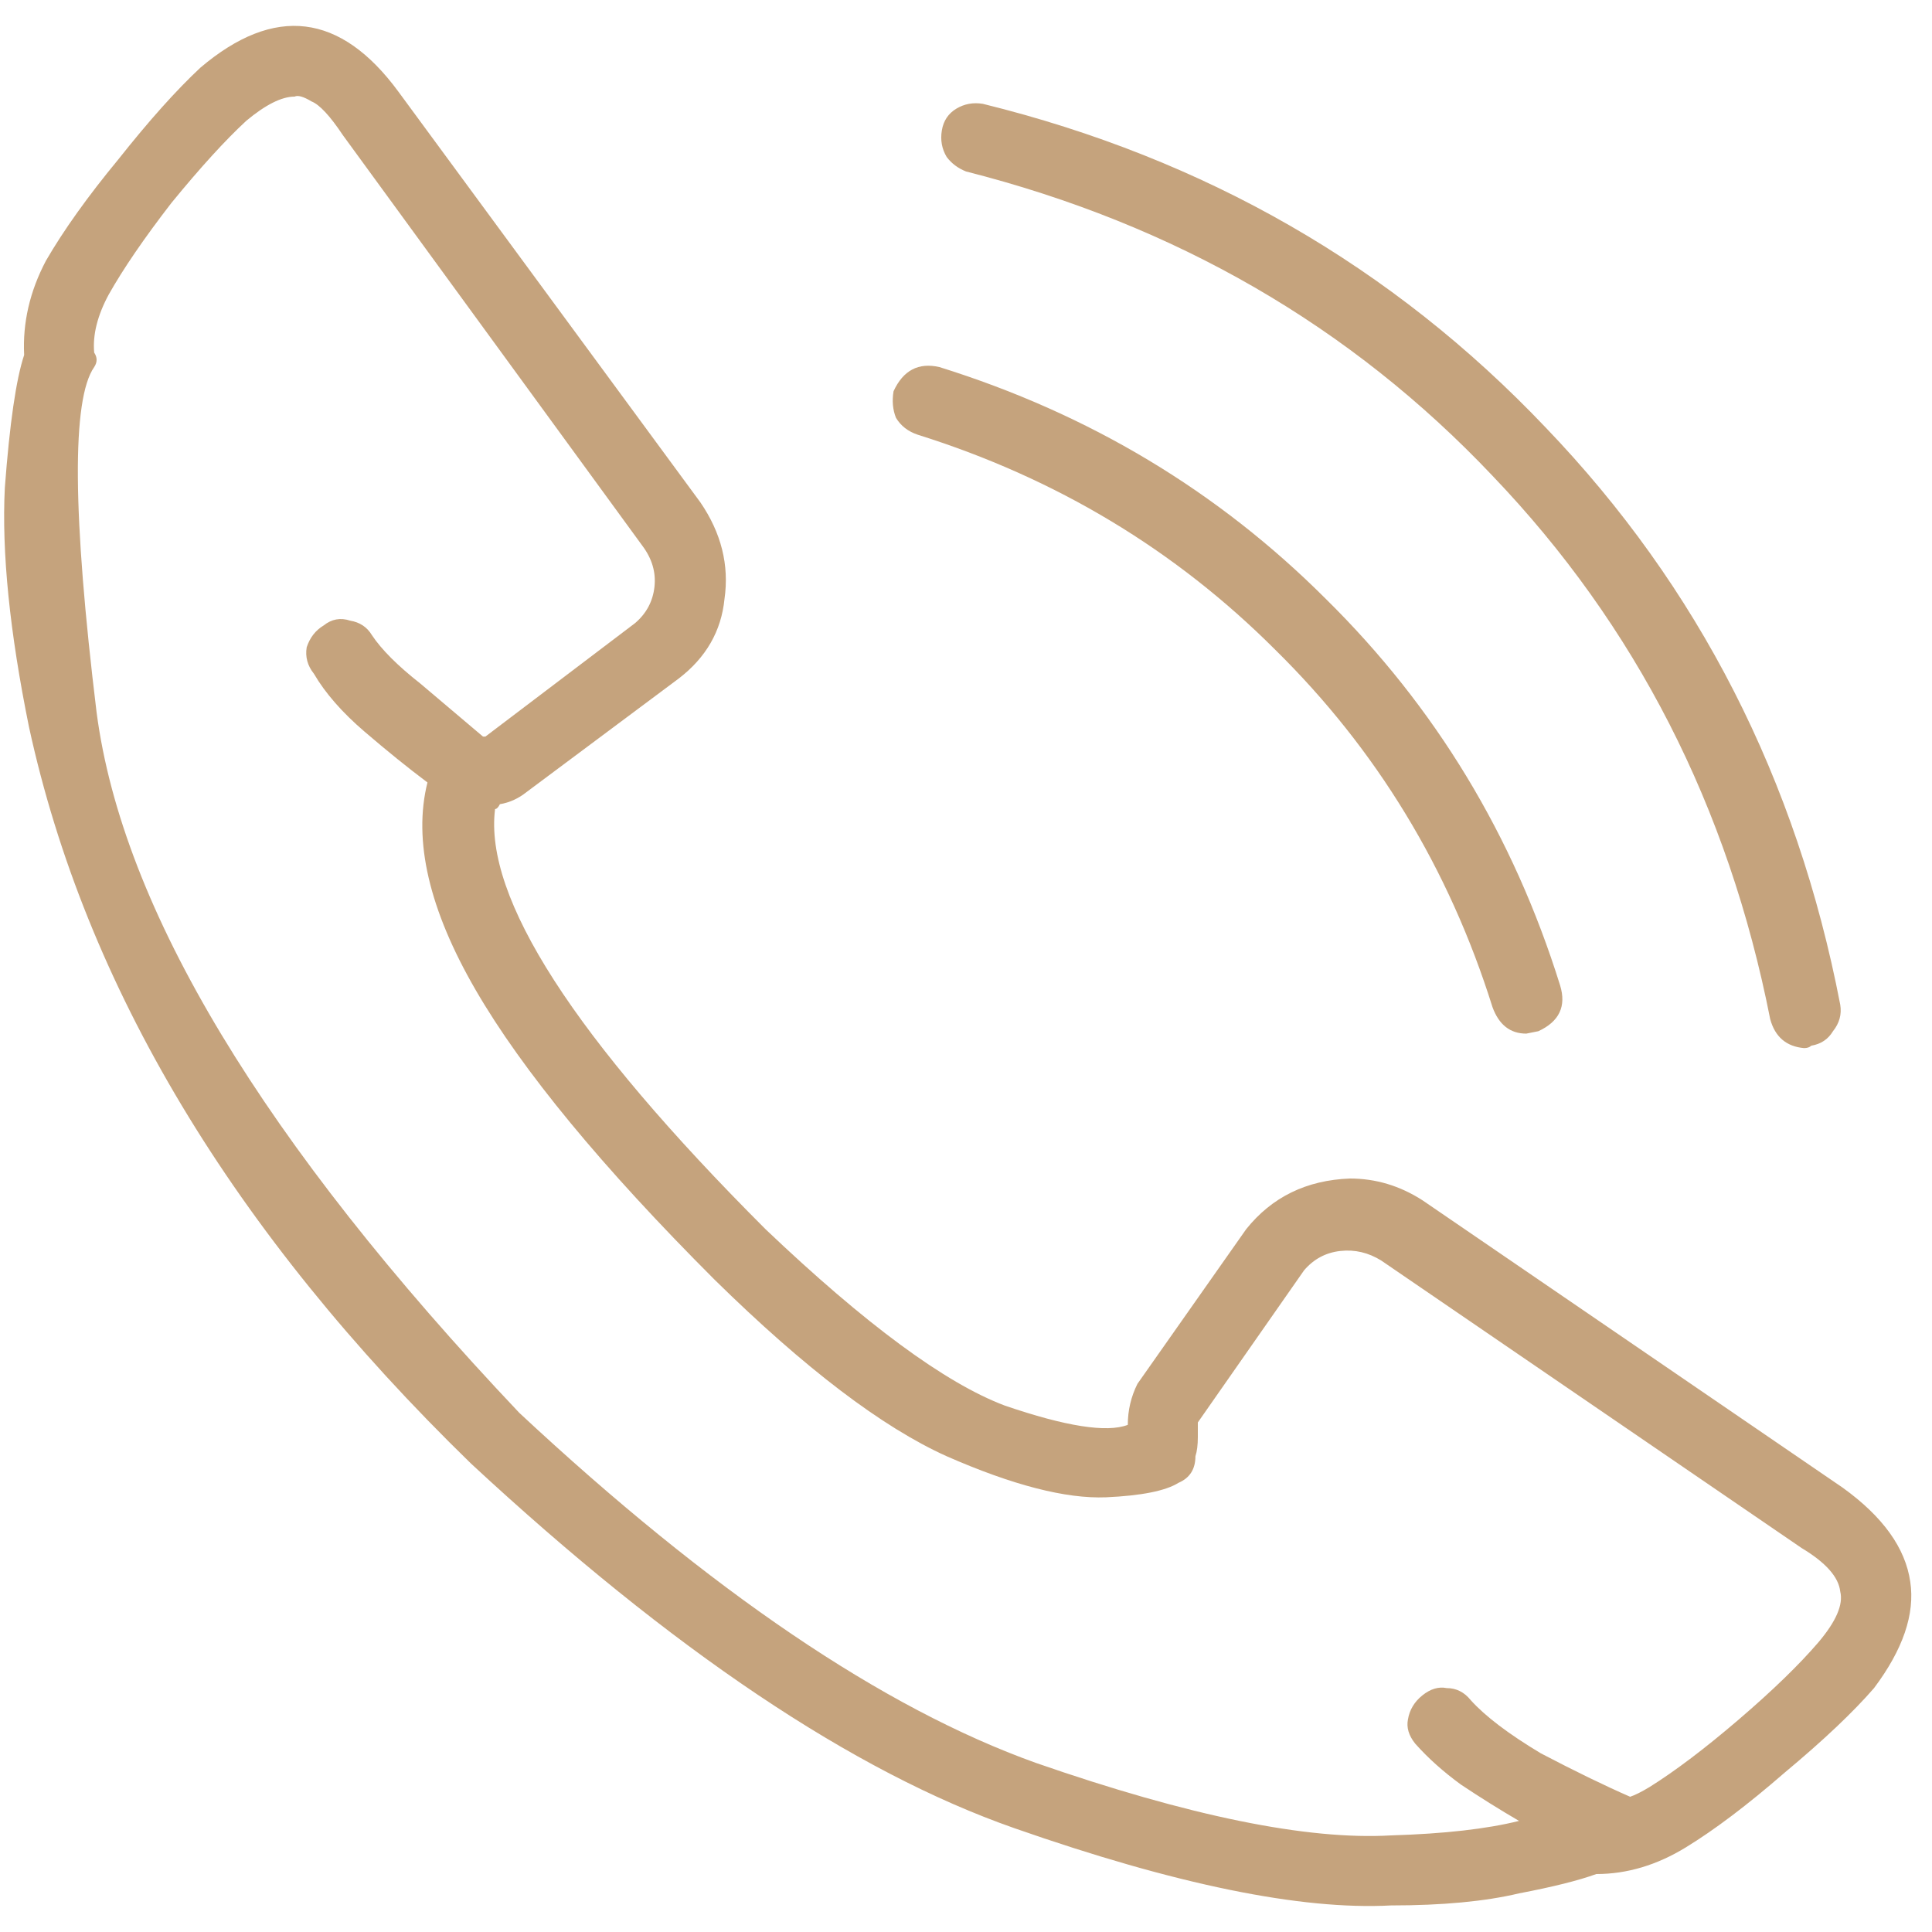 <svg width="48" height="48" viewBox="0 0 48 48" fill="none" xmlns="http://www.w3.org/2000/svg"><path d="M47.46 45.3C47.34 44.46 46.78 43.68 45.78 42.96L35.34 35.82C34.78 35.46 34.18 35.28 33.54 35.28 32.46 35.32 31.6 35.74 30.96 36.54l-2.7 3.84C28.1 40.7 28.02 41.04 28.02 41.4 27.5 41.6 26.48 41.44 24.96 40.92 23.48 40.36 21.5 38.9 19.02 36.54c-4.76-4.76-7-8.24-6.72-10.44C12.34 26.1 12.38 26.06 12.42 25.98 12.66 25.94 12.88 25.84 13.08 25.68l3.78-2.82c.68-.52 1.06-1.18 1.14-1.98C18.12 20.04 17.92 19.24 17.4 18.48L9.9 8.28c-1.44-1.96-3.08-2.16-4.92-.6C4.38 8.24 3.7 9 2.94 9.96c-.76.92-1.36 1.76-1.8 2.52-.4.76-.58 1.54-.54 2.34-.2.6-.36 1.7-.48 3.3-.08 1.6.12 3.58.6 5.94C2.12 30.5 5.78 36.6 11.7 42.36c5 4.64 9.5 7.66 13.5 9.06s7.12 2.04 9.36 1.92C35.84 53.34 36.9 53.24 37.74 53.04 38.58 52.88 39.22 52.72 39.66 52.56 40.42 52.56 41.16 52.34 41.88 51.9 42.6 51.46 43.42 50.84 44.34 50.04 45.3 49.24 46.04 48.54 46.56 47.94 47.28 46.98 47.58 46.1 47.46 45.3zm-2.28 1.5C44.7 47.36 44.04 48 43.2 48.72 42.36 49.44 41.62 50 40.98 50.4 40.78 50.52 40.62 50.6 40.5 50.64 39.86 50.36 39.12 50 38.28 49.56 37.48 49.08 36.9 48.64 36.54 48.24 36.38 48.04 36.18 47.94 35.94 47.94 35.74 47.9 35.54 47.96 35.34 48.12 35.14 48.28 35.02 48.48 34.98 48.72 34.94 48.92 35 49.12 35.16 49.32 35.48 49.68 35.86 50.02 36.3 50.34 36.78 50.66 37.26 50.96 37.74 51.24 36.94 51.44 35.88 51.56 34.56 51.6 32.48 51.72 29.54 51.12 25.74 49.8c-3.8-1.36-8.08-4.26-12.84-8.7C6.54 34.38 3.04 28.58 2.4 23.7 1.8 18.78 1.78 15.92 2.34 15.12 2.42 15 2.42 14.88 2.34 14.76 2.3 14.32 2.42 13.84 2.7 13.32 3.06 12.68 3.58 11.92 4.26 11.04 4.98 10.16 5.6 9.48 6.12 9c.48-.4.88-.6 1.2-.6C7.4 8.36 7.54 8.4 7.74 8.52 7.94 8.6 8.2 8.88 8.52 9.36l7.44 10.2C16.2 19.88 16.3 20.22 16.26 20.58 16.22 20.94 16.06 21.24 15.78 21.48L12.06 24.3H12l-1.56-1.32C9.88 22.54 9.48 22.14 9.24 21.78 9.12 21.58 8.94 21.46 8.7 21.42 8.46 21.34 8.24 21.38 8.04 21.54 7.84 21.66 7.7 21.84 7.62 22.08 7.58 22.32 7.64 22.54 7.8 22.74 8.08 23.22 8.5 23.7 9.06 24.18 9.62 24.66 10.14 25.08 10.62 25.44 10.26 26.88 10.66 28.6 11.82 30.6s3.14 4.4 5.94 7.2c2.24 2.2 4.16 3.66 5.76 4.38C25.16 42.9 26.48 43.24 27.48 43.2 28.36 43.16 28.96 43.04 29.28 42.84 29.56 42.72 29.7 42.5 29.7 42.18 29.74 42.06 29.76 41.9 29.76 41.7V41.34l2.64-3.78C32.64 37.28 32.94 37.12 33.3 37.08S34 37.12 34.32 37.32l10.44 7.14C45.36 44.82 45.68 45.18 45.72 45.54 45.8 45.86 45.62 46.28 45.18 46.8zM22.8 16.8c3.44 1.08 6.4 2.86 8.88 5.34 2.52 2.48 4.32 5.44 5.4 8.88C37.24 31.46 37.52 31.68 37.92 31.68L38.22 31.62C38.74 31.38 38.92 31 38.76 30.48c-1.16-3.72-3.1-6.92-5.82-9.6-2.68-2.68-5.88-4.6-9.6-5.76C22.82 15 22.44 15.2 22.2 15.72 22.16 15.96 22.18 16.18 22.26 16.38 22.38 16.58 22.56 16.72 22.8 16.8zM24 10.26c5.2 1.32 9.56 3.84 13.08 7.56 3.56 3.72 5.86 8.22 6.9 13.5C44.1 31.76 44.38 32 44.82 32.04 44.9 32.04 44.96 32.02 45 31.98 45.24 31.94 45.42 31.82 45.54 31.62 45.7 31.42 45.76 31.2 45.72 30.96c-1.08-5.6-3.52-10.38-7.32-14.34-3.8-4-8.46-6.68-13.98-8.04C24.18 8.54 23.96 8.58 23.76 8.7 23.56 8.82 23.44 9 23.4 9.24 23.36 9.48 23.4 9.7 23.52 9.9 23.64 10.06 23.8 10.18 24 10.26z" transform="translate(0 -6)" fill="#c5a37d"/></svg>